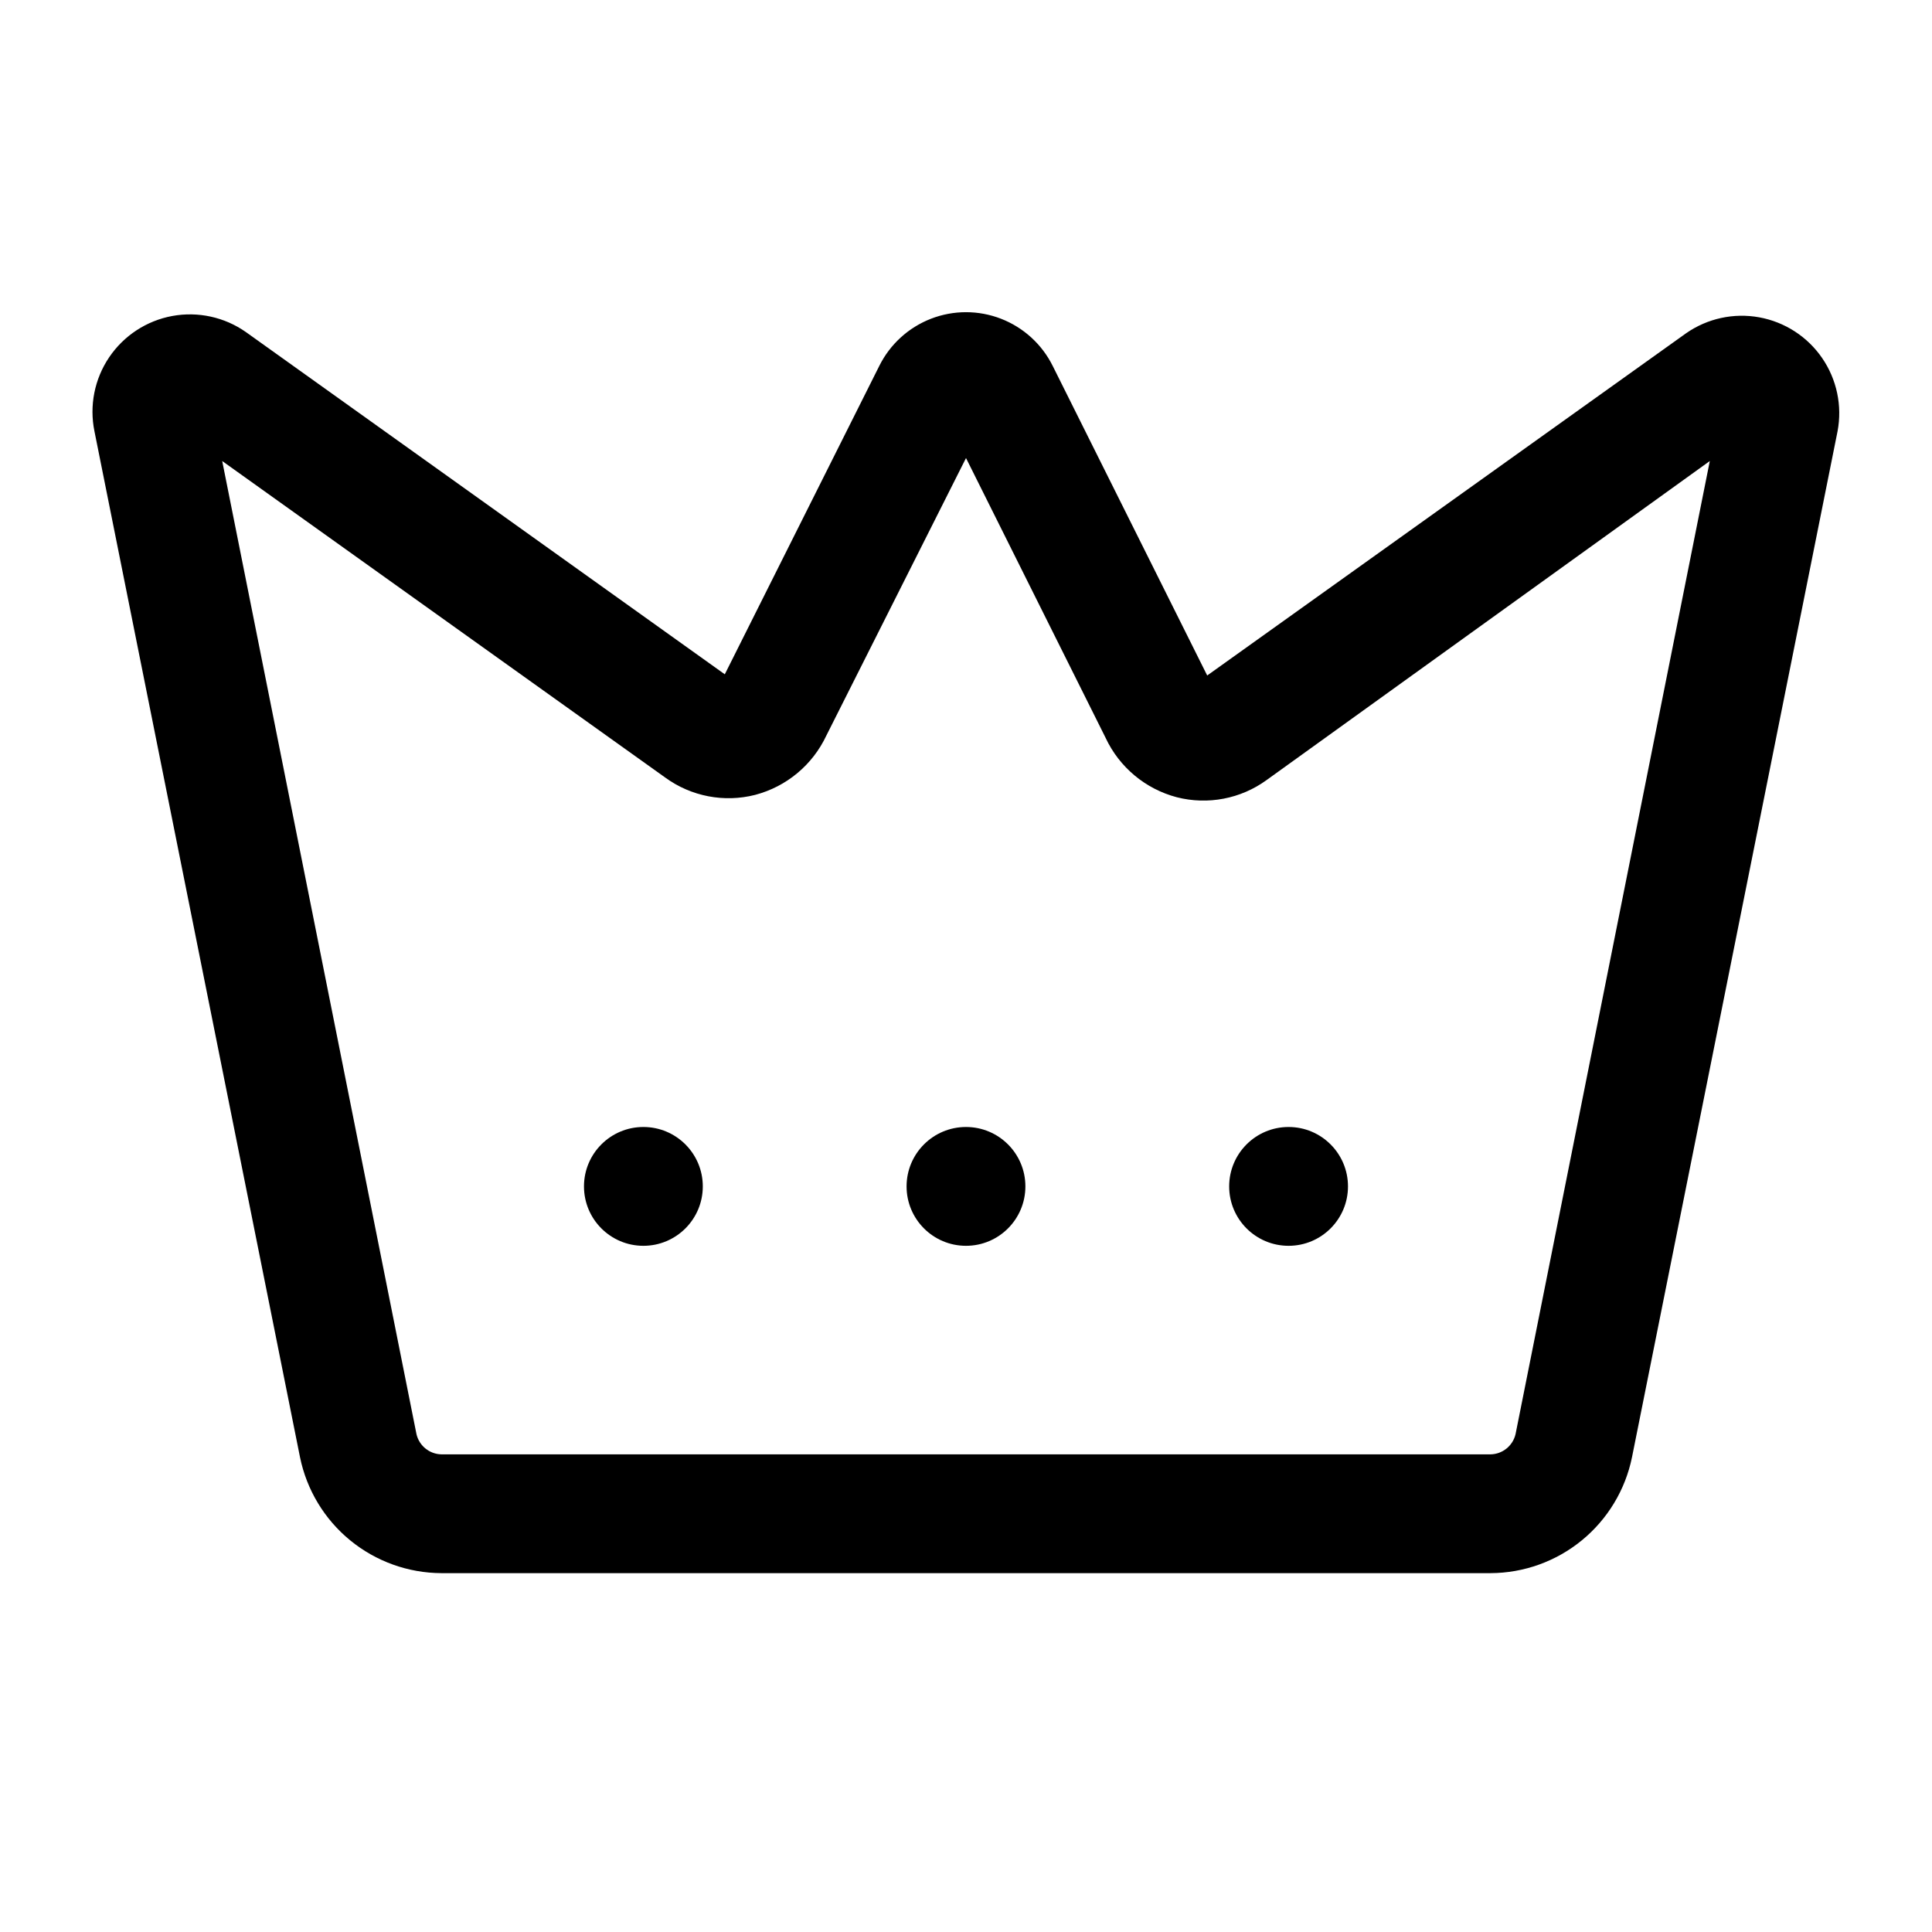 <?xml version="1.0" encoding="UTF-8"?>
<!-- Uploaded to: SVG Repo, www.svgrepo.com, Generator: SVG Repo Mixer Tools -->
<svg fill="#000000" width="800px" height="800px" version="1.1" viewBox="144 144 512 512" xmlns="http://www.w3.org/2000/svg">
 <g>
  <path d="m223.51 530.2c1.77 8.641 6.461 16.41 13.285 22s15.363 8.664 24.188 8.699h278.04c8.82-0.035 17.359-3.109 24.184-8.699s11.516-13.359 13.285-22l54.477-271.9c1.281-6.758-0.191-13.754-4.09-19.426-3.894-5.668-9.895-9.551-16.664-10.781-6.769-1.23-13.75 0.293-19.395 4.231l-126.9 90.688-40.934-82.027c-2.848-5.738-7.734-10.199-13.707-12.516-5.969-2.316-12.59-2.316-18.559 0s-10.859 6.777-13.707 12.516l-40.934 81.711-126.9-90.688c-5.672-3.988-12.711-5.523-19.531-4.269-6.816 1.258-12.844 5.207-16.723 10.953-3.879 5.75-5.281 12.816-3.891 19.609zm96.824-180.11c6.856 4.981 15.566 6.652 23.773 4.566 8.324-2.184 15.246-7.953 18.895-15.746l37-73.523 37 74.156h-0.004c3.648 7.793 10.57 13.562 18.895 15.742 8.207 2.086 16.922 0.414 23.773-4.566l117.45-84.543-51.48 257.89c-0.723 3.086-3.445 5.289-6.613 5.352h-278.04c-3.172-0.062-5.894-2.266-6.613-5.352l-51.484-257.89z"/>
  <path d="m330.25 458.41c0 8.695-7.051 15.742-15.746 15.742-8.695 0-15.742-7.047-15.742-15.742 0-8.695 7.047-15.746 15.742-15.746 8.695 0 15.746 7.051 15.746 15.746"/>
  <path d="m501.23 458.41c0 8.695-7.051 15.742-15.746 15.742-8.695 0-15.742-7.047-15.742-15.742 0-8.695 7.047-15.746 15.742-15.746 8.695 0 15.746 7.051 15.746 15.746"/>
  <path d="m415.74 458.41c0 8.695-7.047 15.742-15.742 15.742s-15.746-7.047-15.746-15.742c0-8.695 7.051-15.746 15.746-15.746s15.742 7.051 15.742 15.746"/>
 </g>
</svg>